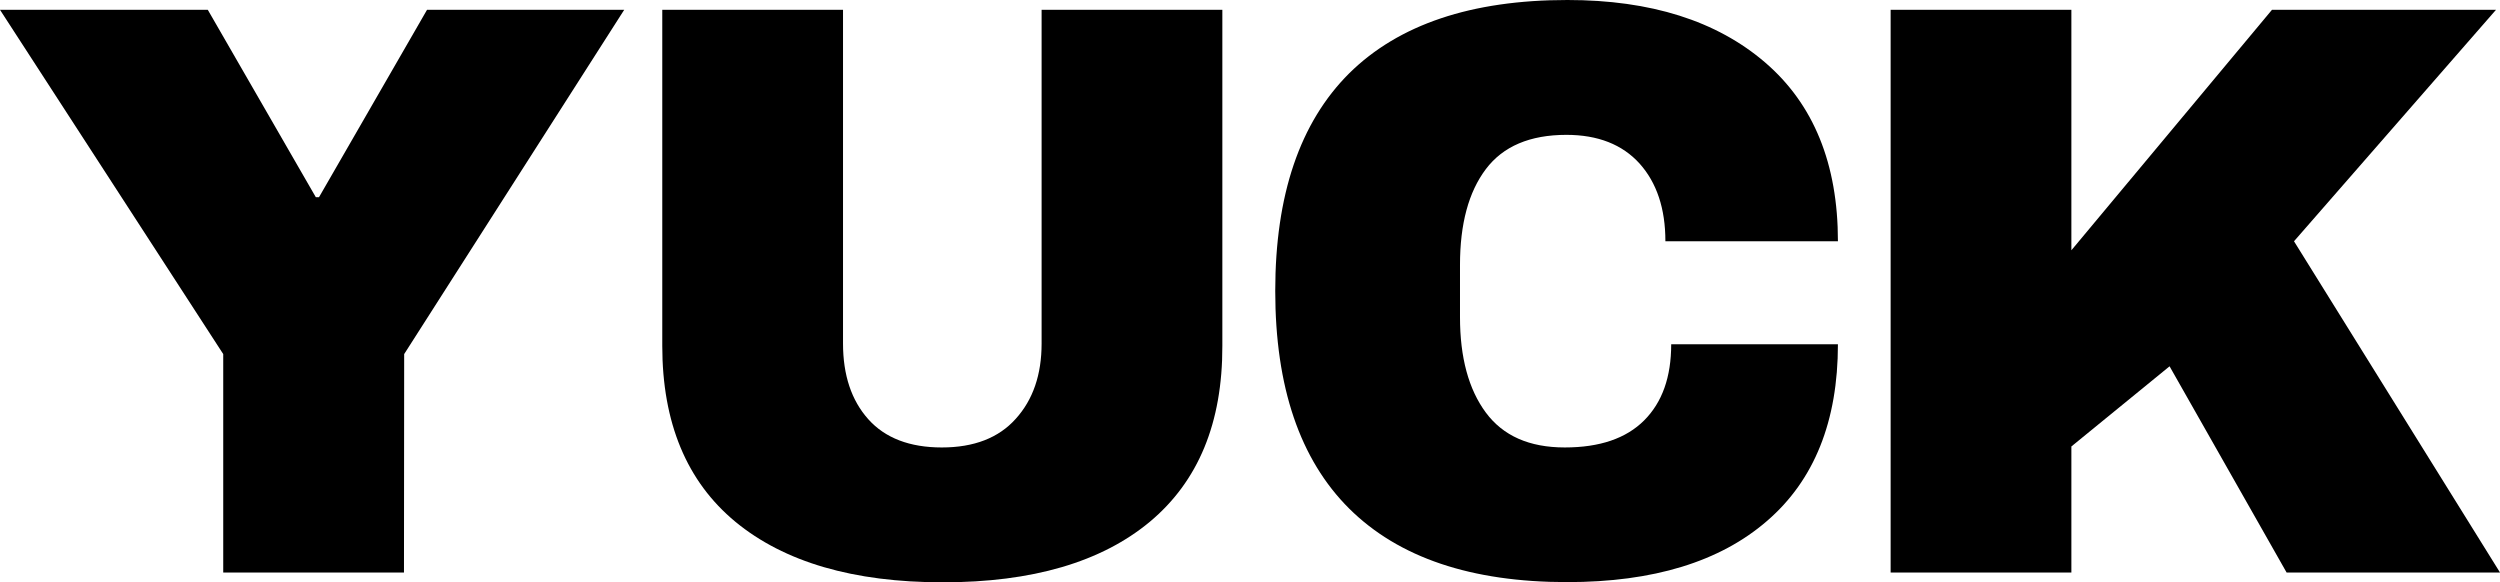 <svg class="yuck-logo" id="Layer_1" style="enable-background:new 0 0 1247.6 290.6;" version="1.1" viewBox="0 0 1247.6 290.6" x="0px" xml:space="preserve" xmlns="http://www.w3.org/2000/svg" xmlns:xlink="http://www.w3.org/1999/xlink" y="0px">
<style type="text/css">
	.st0{enable-background:new    ;}
</style>
<g>
<g class="st0">
<path class="st1" d="M201.6,285.7h-90.2v-109L0,4.9h103.7l53.9,93.5h1.6l53.9-93.5h98.4L201.7,176.7L201.6,285.7L201.6,285.7z"></path>
<path class="st1" d="M573.8,260.4c-24.2,20.1-58.6,30.2-103.3,30.2c-44.6,0-79.1-10.1-103.5-30.2c-24.3-20.1-36.5-49.4-36.5-87.8
			V4.9h90.2v166.5c0,15.8,4.2,28.4,12.6,37.8c8.4,9.4,20.7,14.1,36.7,14.1c16.1,0,28.4-4.8,36.9-14.3c8.6-9.5,12.9-22,12.9-37.6V4.9
			H610v167.7C610.1,211,598,240.2,573.8,260.4z"></path>
<path class="st1" d="M880.9,31.2c24.2,20.8,36.3,50.6,36.3,89.2h-86.1c0-16.3-4.3-29.2-12.9-38.8c-8.6-9.5-20.8-14.3-36.5-14.3
			c-18.2,0-31.6,5.7-40.2,17.1s-12.9,27.3-12.9,47.8v26.1c0,20.1,4.3,36,12.9,47.6c8.6,11.6,21.7,17.4,39.4,17.4
			c17.4,0,30.6-4.5,39.6-13.5c9-9,13.5-21.6,13.5-38h83.2c0,38.4-11.8,67.8-35.3,88.1c-23.5,20.4-56.8,30.6-99.8,30.6
			c-47.9,0-84.1-12.2-108.8-36.7c-24.6-24.5-36.9-60.7-36.9-108.6s12.3-84.1,36.9-108.6C698,12.2,734.3,0,782.2,0
			C823.8,0,856.7,10.4,880.9,31.2z"></path>
<path class="st1" d="M1133.8,4.9h111.8l-100.8,115.5l102.8,165.3h-106.5l-58.4-102.9l-49,40v62.9h-90.2V4.9h90.2v120L1133.8,4.9z"></path>
</g>
</g>
</svg>